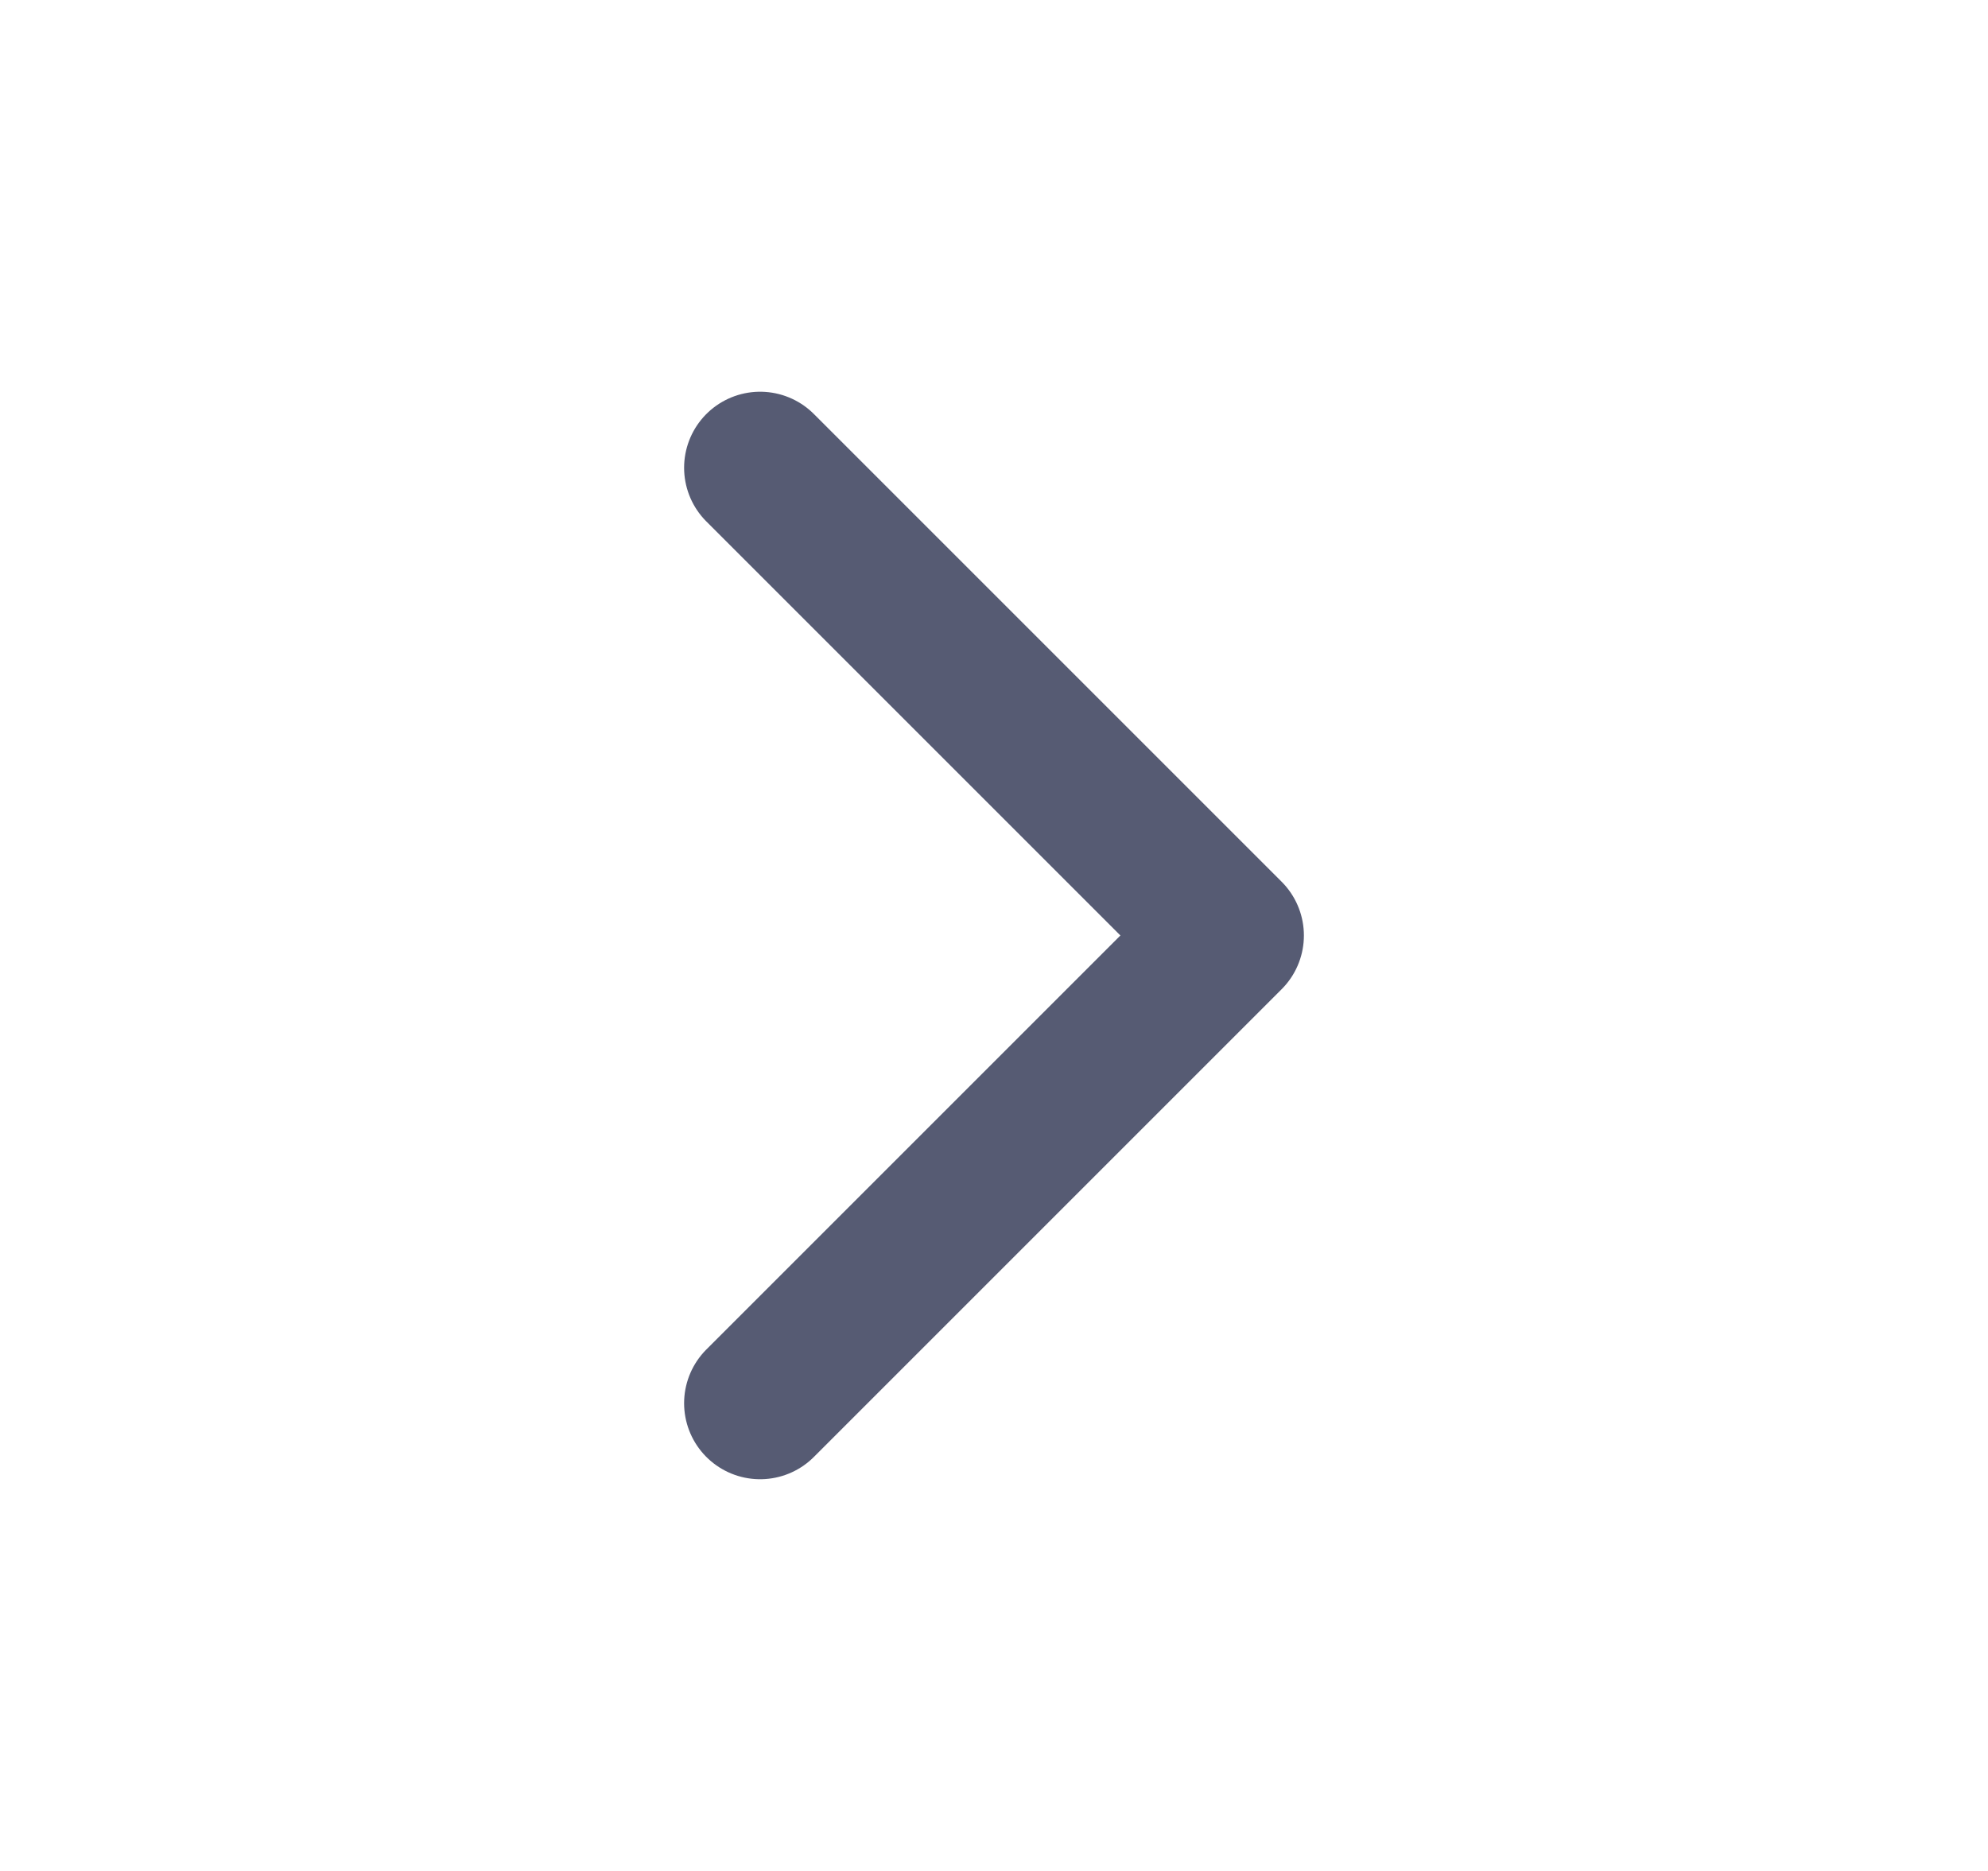 <svg width="17" height="16" viewBox="0 0 17 16" fill="none" xmlns="http://www.w3.org/2000/svg">
<path d="M6.5 12L10.5 8L6.5 4" stroke="#565B73" stroke-width="1.3" stroke-linecap="round" stroke-linejoin="round"/>
</svg>
